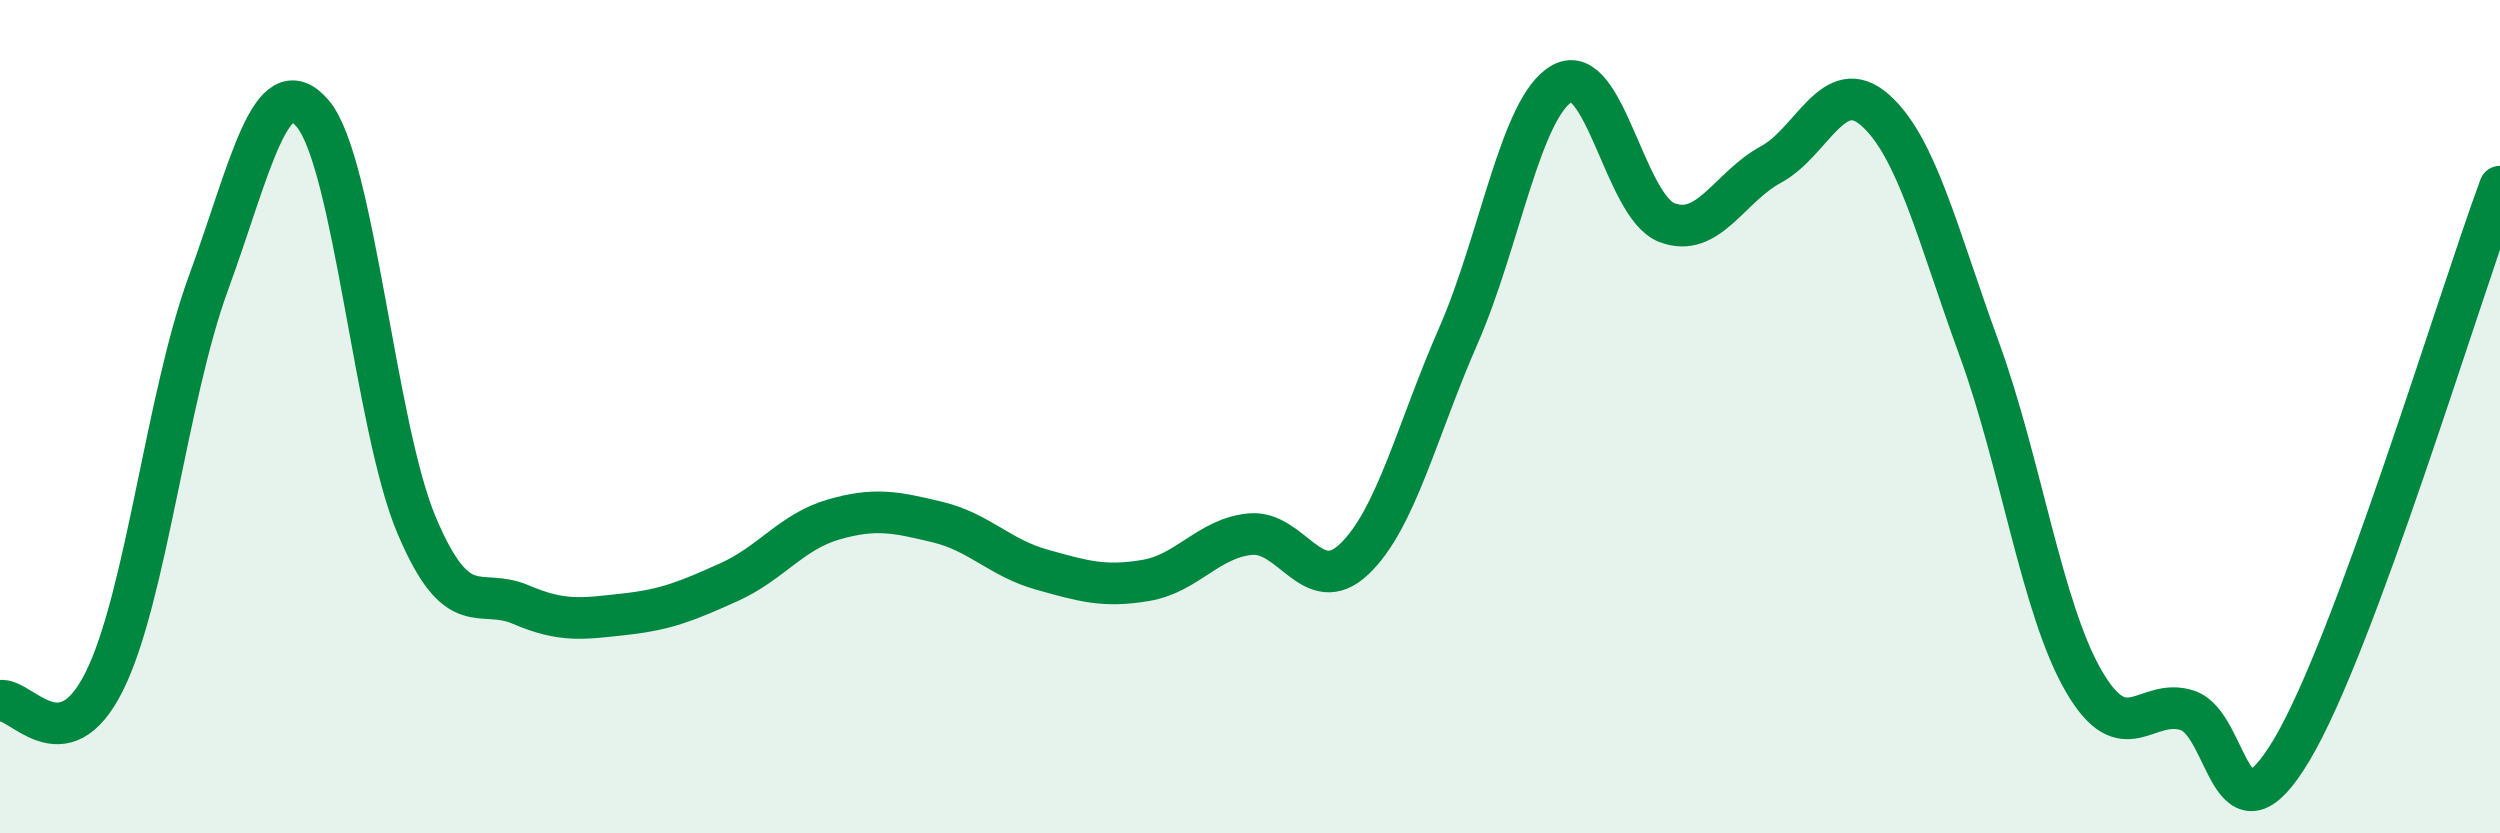 
    <svg width="60" height="20" viewBox="0 0 60 20" xmlns="http://www.w3.org/2000/svg">
      <path
        d="M 0,16.82 C 0.5,16.73 1.5,18.36 2.5,16.36 C 3.5,14.36 4,9.53 5,6.8 C 6,4.07 6.5,1.56 7.5,2.72 C 8.5,3.88 9,10.25 10,12.61 C 11,14.97 11.5,14.08 12.5,14.51 C 13.5,14.94 14,14.85 15,14.74 C 16,14.63 16.5,14.42 17.5,13.97 C 18.5,13.52 19,12.76 20,12.47 C 21,12.18 21.5,12.29 22.5,12.53 C 23.5,12.77 24,13.39 25,13.67 C 26,13.95 26.5,14.1 27.5,13.93 C 28.5,13.76 29,12.92 30,12.82 C 31,12.72 31.5,14.37 32.5,13.42 C 33.5,12.47 34,10.34 35,8.06 C 36,5.78 36.5,2.54 37.5,2 C 38.5,1.46 39,4.95 40,5.34 C 41,5.73 41.5,4.49 42.5,3.95 C 43.5,3.41 44,1.76 45,2.64 C 46,3.52 46.5,5.63 47.5,8.37 C 48.5,11.11 49,14.59 50,16.33 C 51,18.07 51.5,16.72 52.5,17.05 C 53.5,17.38 53.5,20.51 55,18 C 56.5,15.49 59,7.18 60,4.48L60 20L0 20Z"
        fill="#008740"
        opacity="0.1"
        stroke-linecap="round"
        stroke-linejoin="round"
      />
      <path
        d="M 0,16.82 C 0.5,16.73 1.5,18.36 2.5,16.36 C 3.5,14.36 4,9.53 5,6.8 C 6,4.07 6.5,1.56 7.5,2.72 C 8.5,3.88 9,10.25 10,12.61 C 11,14.97 11.5,14.08 12.5,14.51 C 13.5,14.94 14,14.85 15,14.74 C 16,14.63 16.5,14.42 17.5,13.97 C 18.5,13.52 19,12.76 20,12.47 C 21,12.18 21.5,12.29 22.5,12.53 C 23.5,12.77 24,13.39 25,13.67 C 26,13.95 26.5,14.1 27.5,13.93 C 28.5,13.76 29,12.92 30,12.82 C 31,12.72 31.5,14.37 32.5,13.42 C 33.5,12.47 34,10.34 35,8.06 C 36,5.78 36.5,2.54 37.5,2 C 38.5,1.46 39,4.95 40,5.34 C 41,5.73 41.5,4.49 42.5,3.95 C 43.5,3.41 44,1.76 45,2.64 C 46,3.52 46.5,5.63 47.5,8.37 C 48.5,11.11 49,14.59 50,16.33 C 51,18.07 51.5,16.72 52.5,17.05 C 53.5,17.38 53.5,20.51 55,18 C 56.5,15.49 59,7.18 60,4.48"
        stroke="#008740"
        stroke-width="1"
        fill="none"
        stroke-linecap="round"
        stroke-linejoin="round"
      />
    </svg>
  